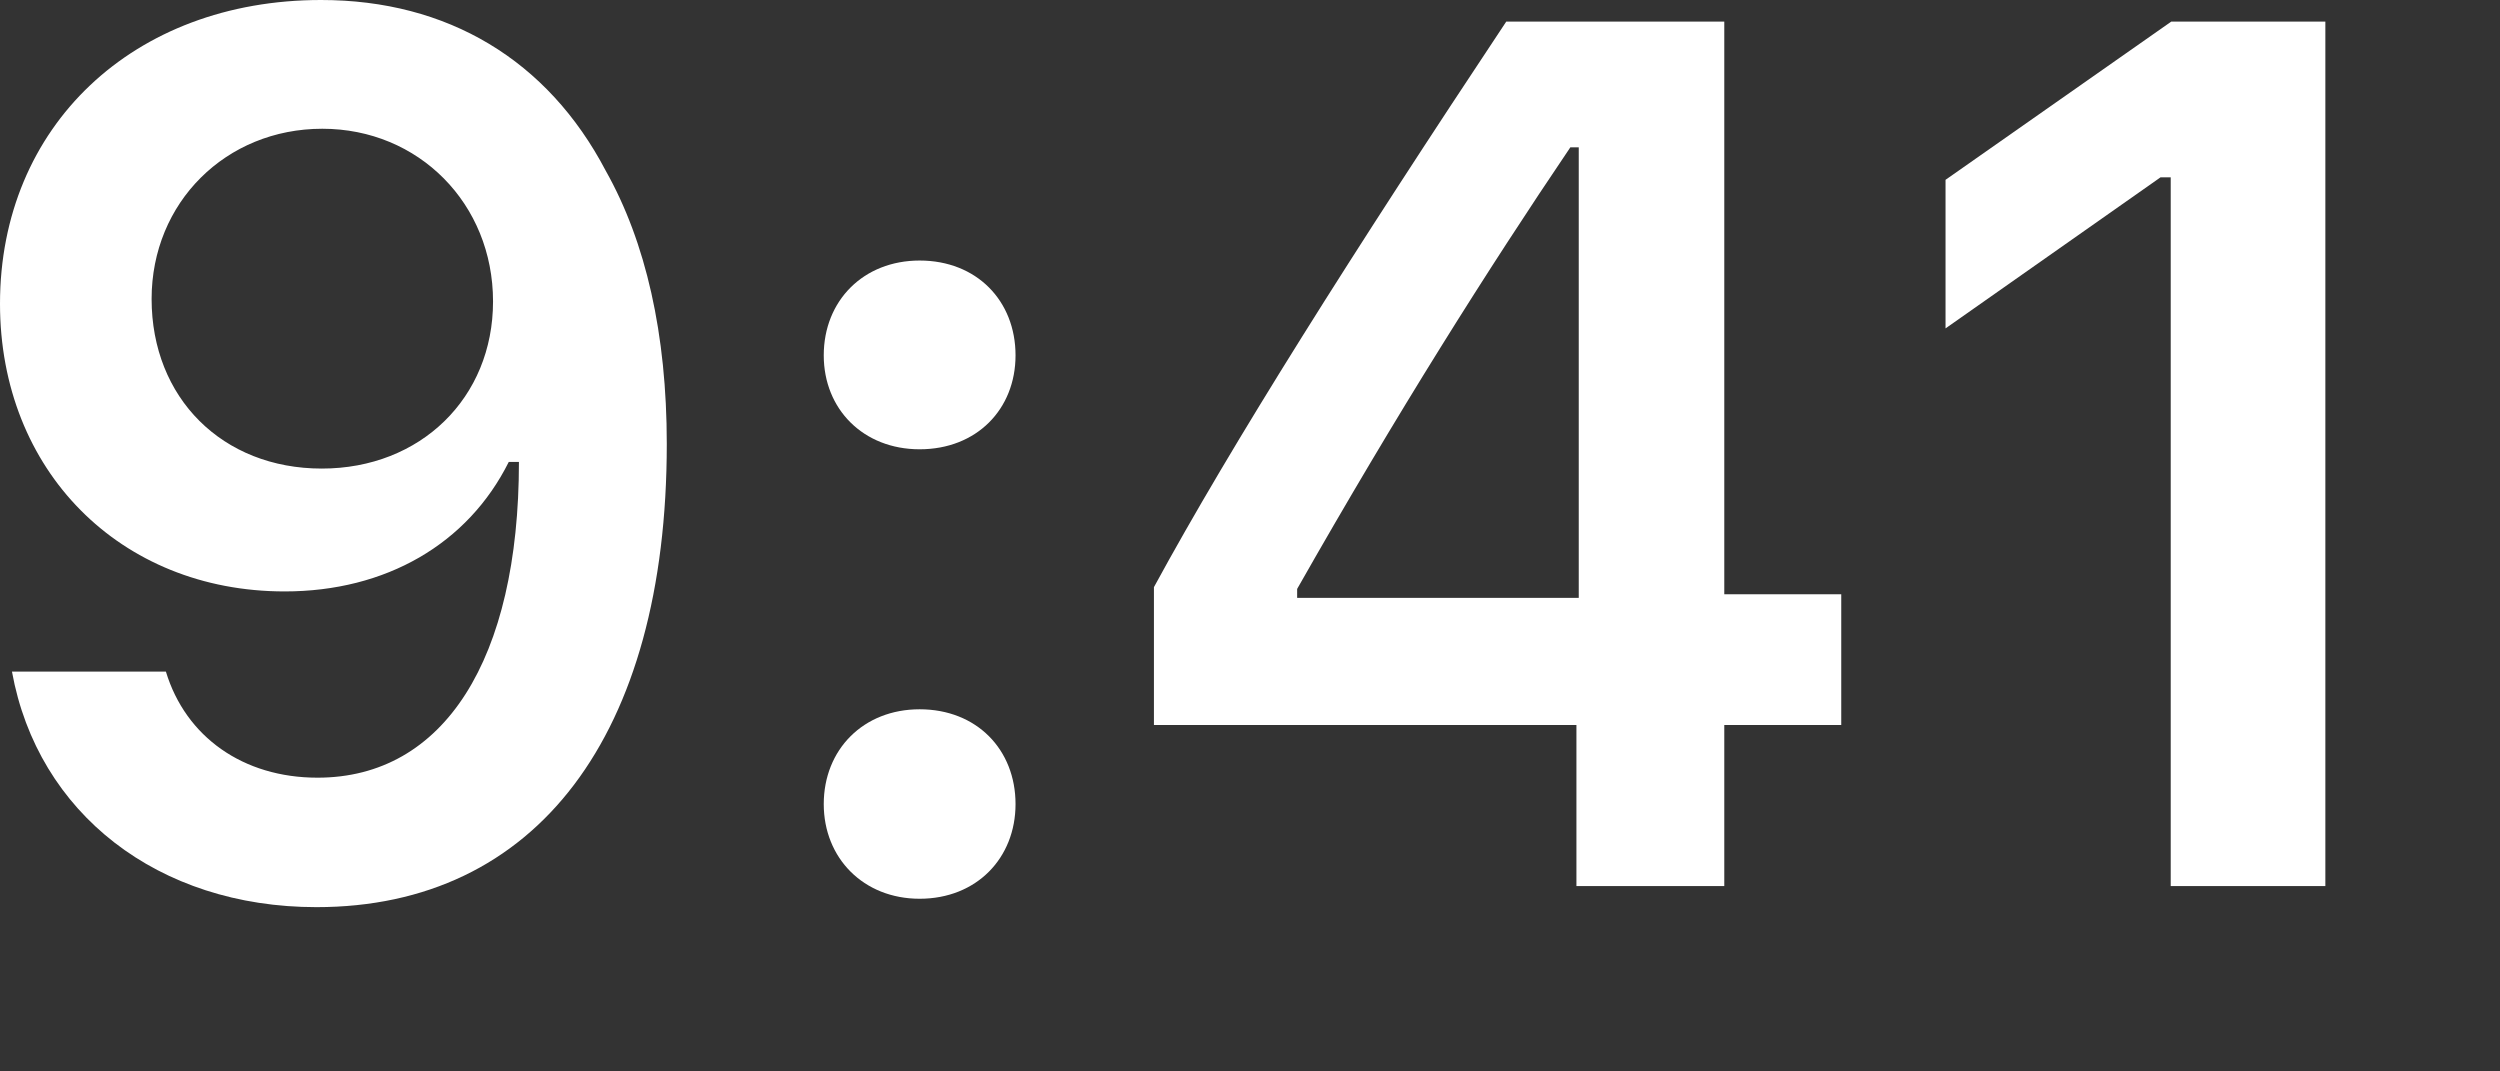 <?xml version="1.0" encoding="utf-8"?>
<svg xmlns="http://www.w3.org/2000/svg" fill="none" height="100%" overflow="visible" preserveAspectRatio="none" style="display: block;" viewBox="0 0 14 6" width="100%">
<rect x="0" y="0" width="14" height="6" fill="#333333" stroke="none"/>
<g id="9:41">
<path d="M1.772 5.08C3.003 5.08 3.734 4.117 3.734 2.486C3.734 1.872 3.617 1.355 3.392 0.956C3.067 0.336 2.506 0 1.798 0C0.745 0 0 0.708 0 1.701C0 2.634 0.671 3.312 1.594 3.312C2.161 3.312 2.62 3.046 2.849 2.587H2.859C2.859 2.587 2.872 2.587 2.875 2.587C2.882 2.587 2.906 2.587 2.906 2.587C2.906 3.694 2.486 4.355 1.778 4.355C1.362 4.355 1.04 4.127 0.929 3.761H0.067C0.211 4.556 0.886 5.08 1.772 5.08ZM1.802 2.624C1.245 2.624 0.849 2.228 0.849 1.674C0.849 1.134 1.265 0.721 1.805 0.721C2.345 0.721 2.761 1.141 2.761 1.688C2.761 2.228 2.355 2.624 1.802 2.624Z" fill="white"/>
<path d="M5.15 5.033C5.469 5.033 5.687 4.805 5.687 4.503C5.687 4.197 5.469 3.972 5.15 3.972C4.835 3.972 4.613 4.197 4.613 4.503C4.613 4.805 4.835 5.033 5.15 5.033ZM5.15 2.516C5.469 2.516 5.687 2.292 5.687 1.99C5.687 1.684 5.469 1.459 5.15 1.459C4.835 1.459 4.613 1.684 4.613 1.99C4.613 2.292 4.835 2.516 5.15 2.516Z" fill="white"/>
<path d="M8.828 4.962H9.656V4.06H10.311V3.328H9.656V0.121H8.435C7.579 1.409 6.898 2.486 6.462 3.288V4.06H8.828V4.962ZM7.264 3.298C7.828 2.305 8.331 1.51 8.794 0.825H8.841V3.348H7.264V3.298Z" fill="white"/>
<path d="M12.156 4.962H13.022V0.121H12.159L10.895 1.007V1.839L12.099 0.993H12.156V4.962Z" fill="white"/>
</g>
</svg>